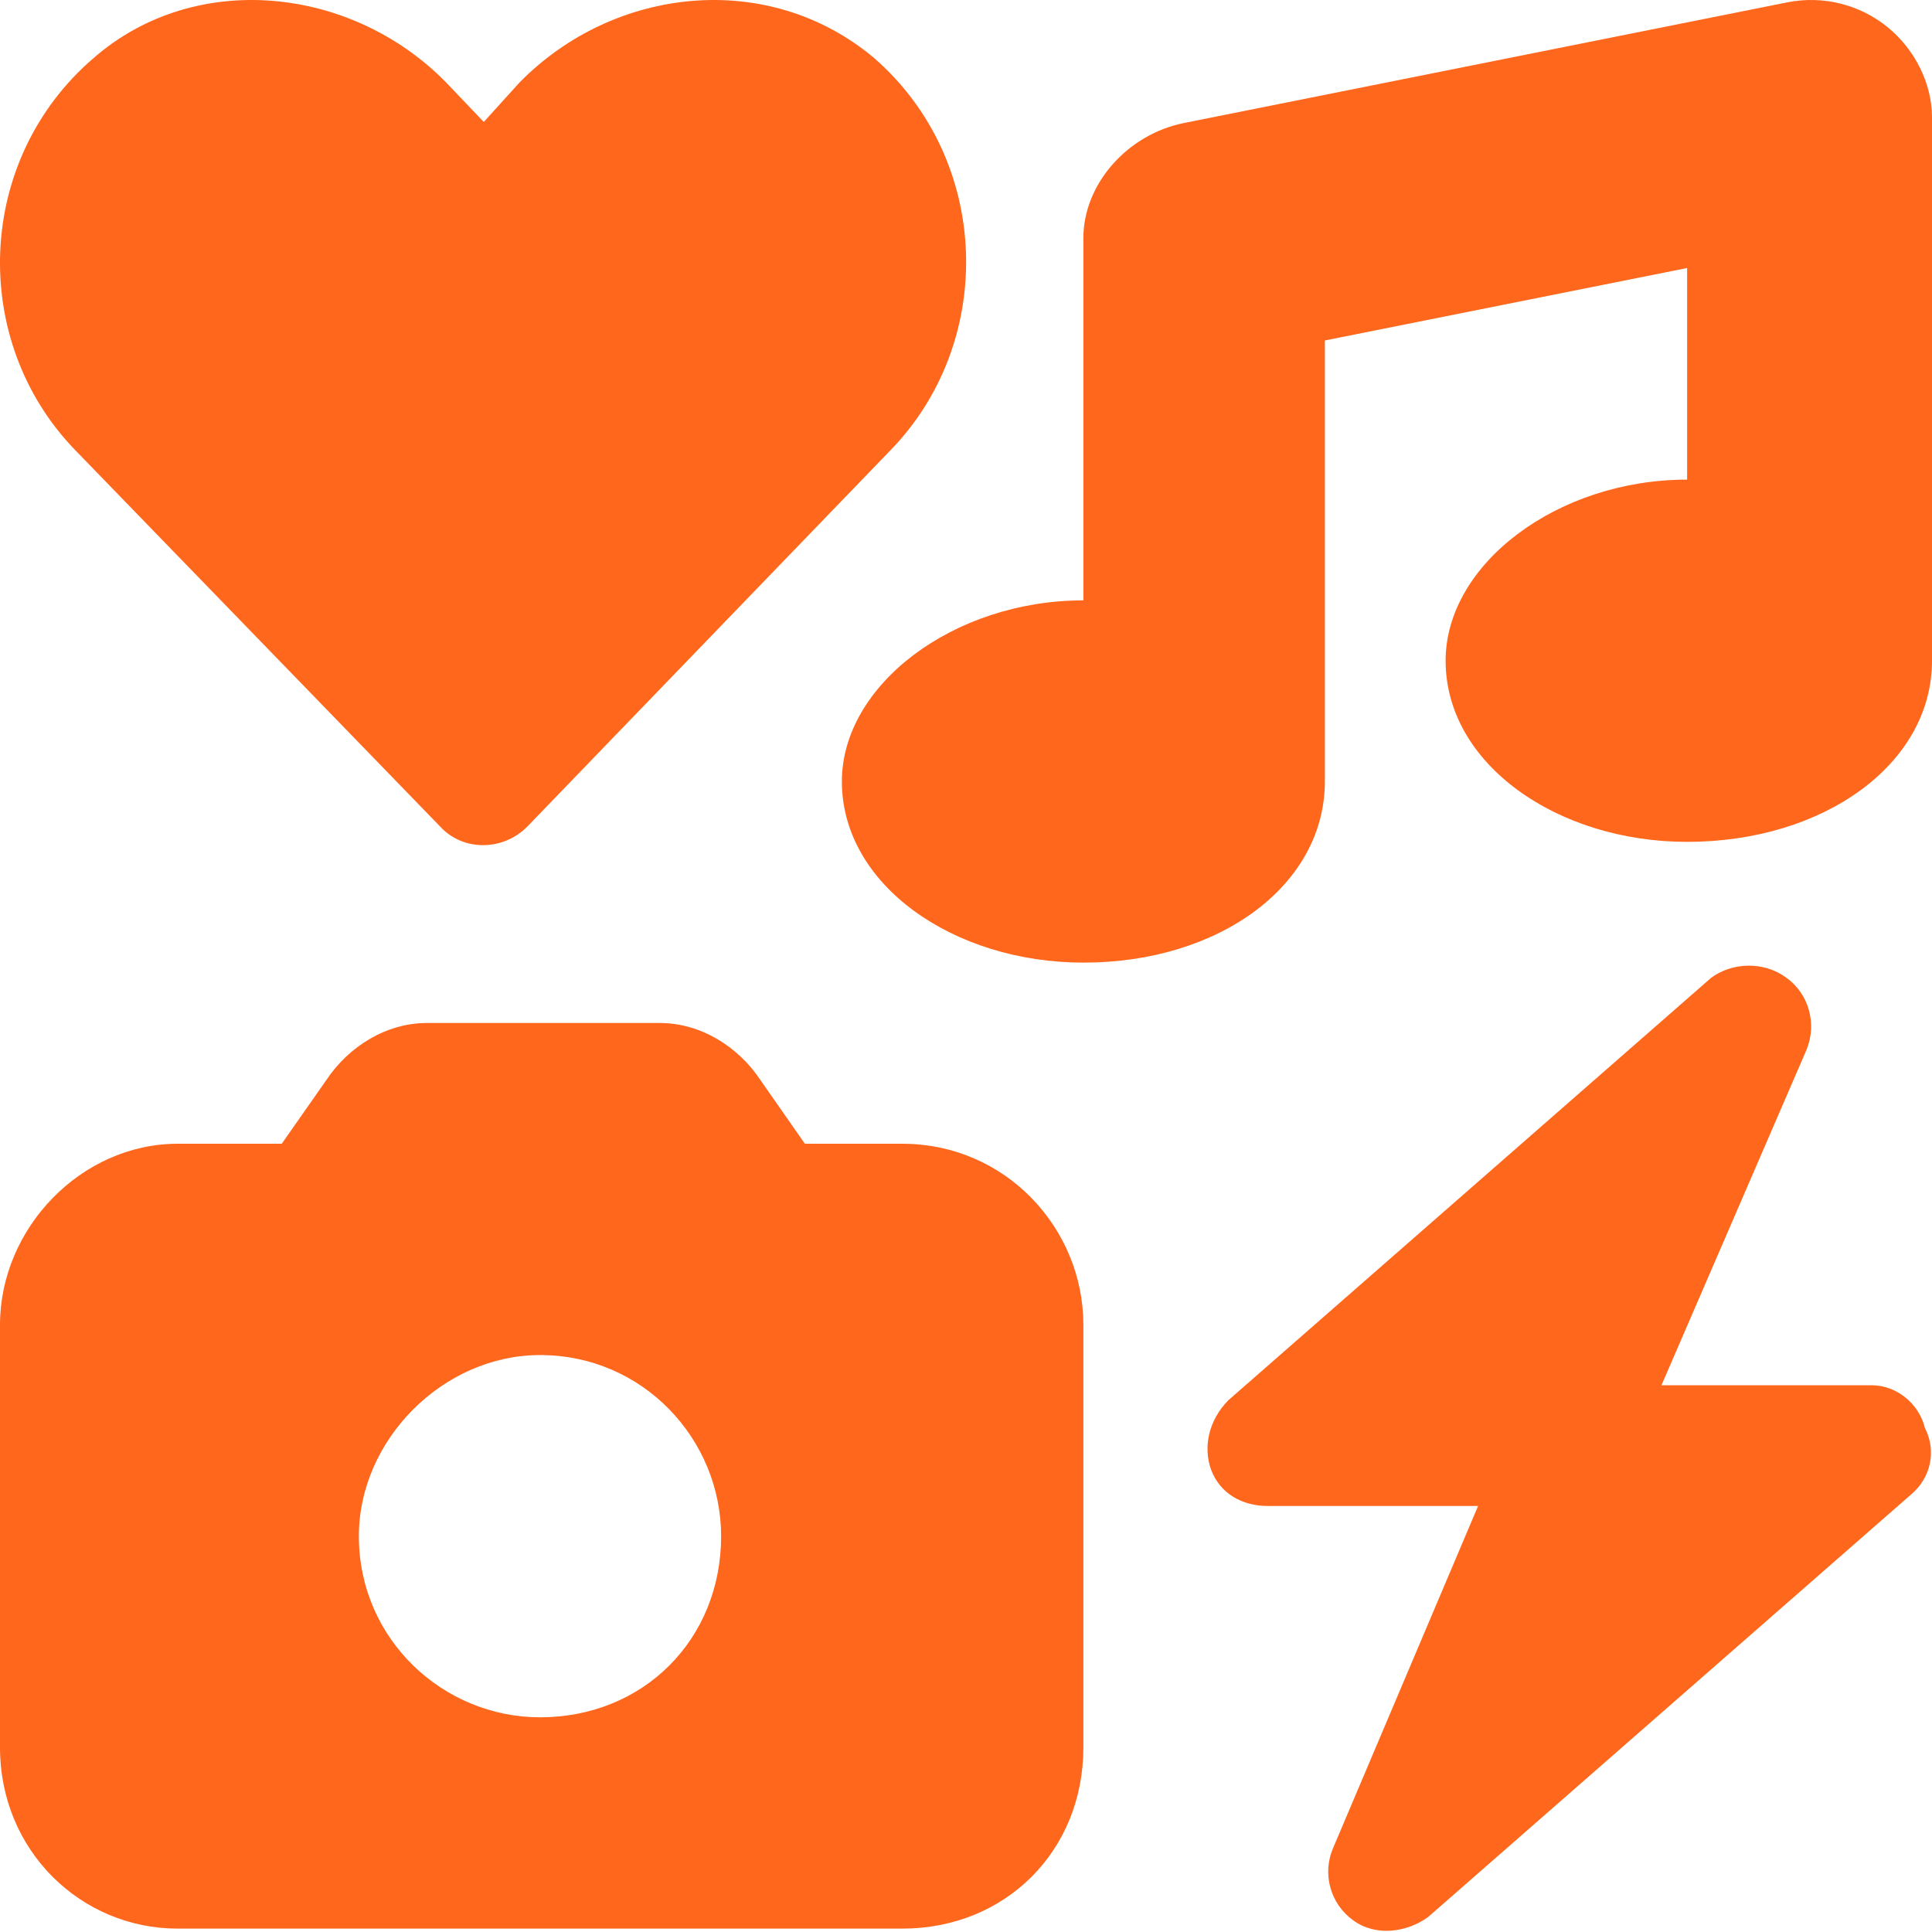 <svg width="40" height="40" viewBox="0 0 40 40" fill="none" xmlns="http://www.w3.org/2000/svg">
<g clip-path="url(#clip0_2_6409)">
<path d="M39.086 0.567C39.664 1.041 40 1.751 40 2.43V13.68C40 15.82 37.758 17.43 34.93 17.43C32.242 17.43 29.93 15.82 29.93 13.68C29.93 11.68 32.242 9.93 34.93 9.93V5.549L27.43 7.049V16.18C27.43 18.32 25.258 19.93 22.43 19.93C19.742 19.93 17.43 18.32 17.43 16.18C17.43 14.18 19.742 12.43 22.43 12.43V4.93C22.43 3.808 23.344 2.782 24.508 2.548L37.008 0.048C37.742 -0.098 38.508 0.092 39.086 0.567ZM5.833 23.68L6.758 22.359C7.221 21.664 8 21.18 8.836 21.18H13.664C14.5 21.18 15.281 21.664 15.742 22.359L16.664 23.68H18.68C20.82 23.68 22.43 25.43 22.43 27.43V36.18C22.43 38.32 20.82 39.93 18.68 39.93H3.68C1.679 39.93 0 38.32 0 36.18V27.43C0 25.43 1.679 23.68 3.68 23.68H5.833ZM11.18 28.055C9.18 28.055 7.43 29.805 7.43 31.805C7.43 33.945 9.18 35.555 11.18 35.555C13.32 35.555 14.93 33.945 14.93 31.805C14.93 29.805 13.32 28.055 11.18 28.055ZM34.399 28.68H38.75C39.274 28.68 39.734 29.07 39.852 29.562C40.102 30.047 39.969 30.602 39.571 30.938L29.57 39.688C29.133 40.008 28.485 40.102 28.016 39.758C27.547 39.422 27.367 38.797 27.602 38.258L30.602 31.18H26.25C25.727 31.18 25.266 30.93 25.078 30.438C24.899 29.953 25.031 29.398 25.43 28.992L35.43 20.242C35.867 19.922 36.516 19.898 36.984 20.242C37.453 20.578 37.625 21.203 37.399 21.742L34.399 28.68ZM9.117 17.117L1.551 9.313C-0.634 7.052 -0.517 3.306 1.942 1.198C4.049 -0.636 7.286 -0.284 9.235 1.706L10.016 2.525L10.758 1.706C12.711 -0.284 15.906 -0.636 18.094 1.198C20.516 3.306 20.633 7.052 18.445 9.313L10.914 17.117C10.406 17.625 9.586 17.625 9.117 17.117Z" fill="#FF671D"/>
</g>
<defs>
<clipPath id="clip0_2_6409">
<rect width="40" height="40" fill="white"/>
</clipPath>
</defs>
</svg>
